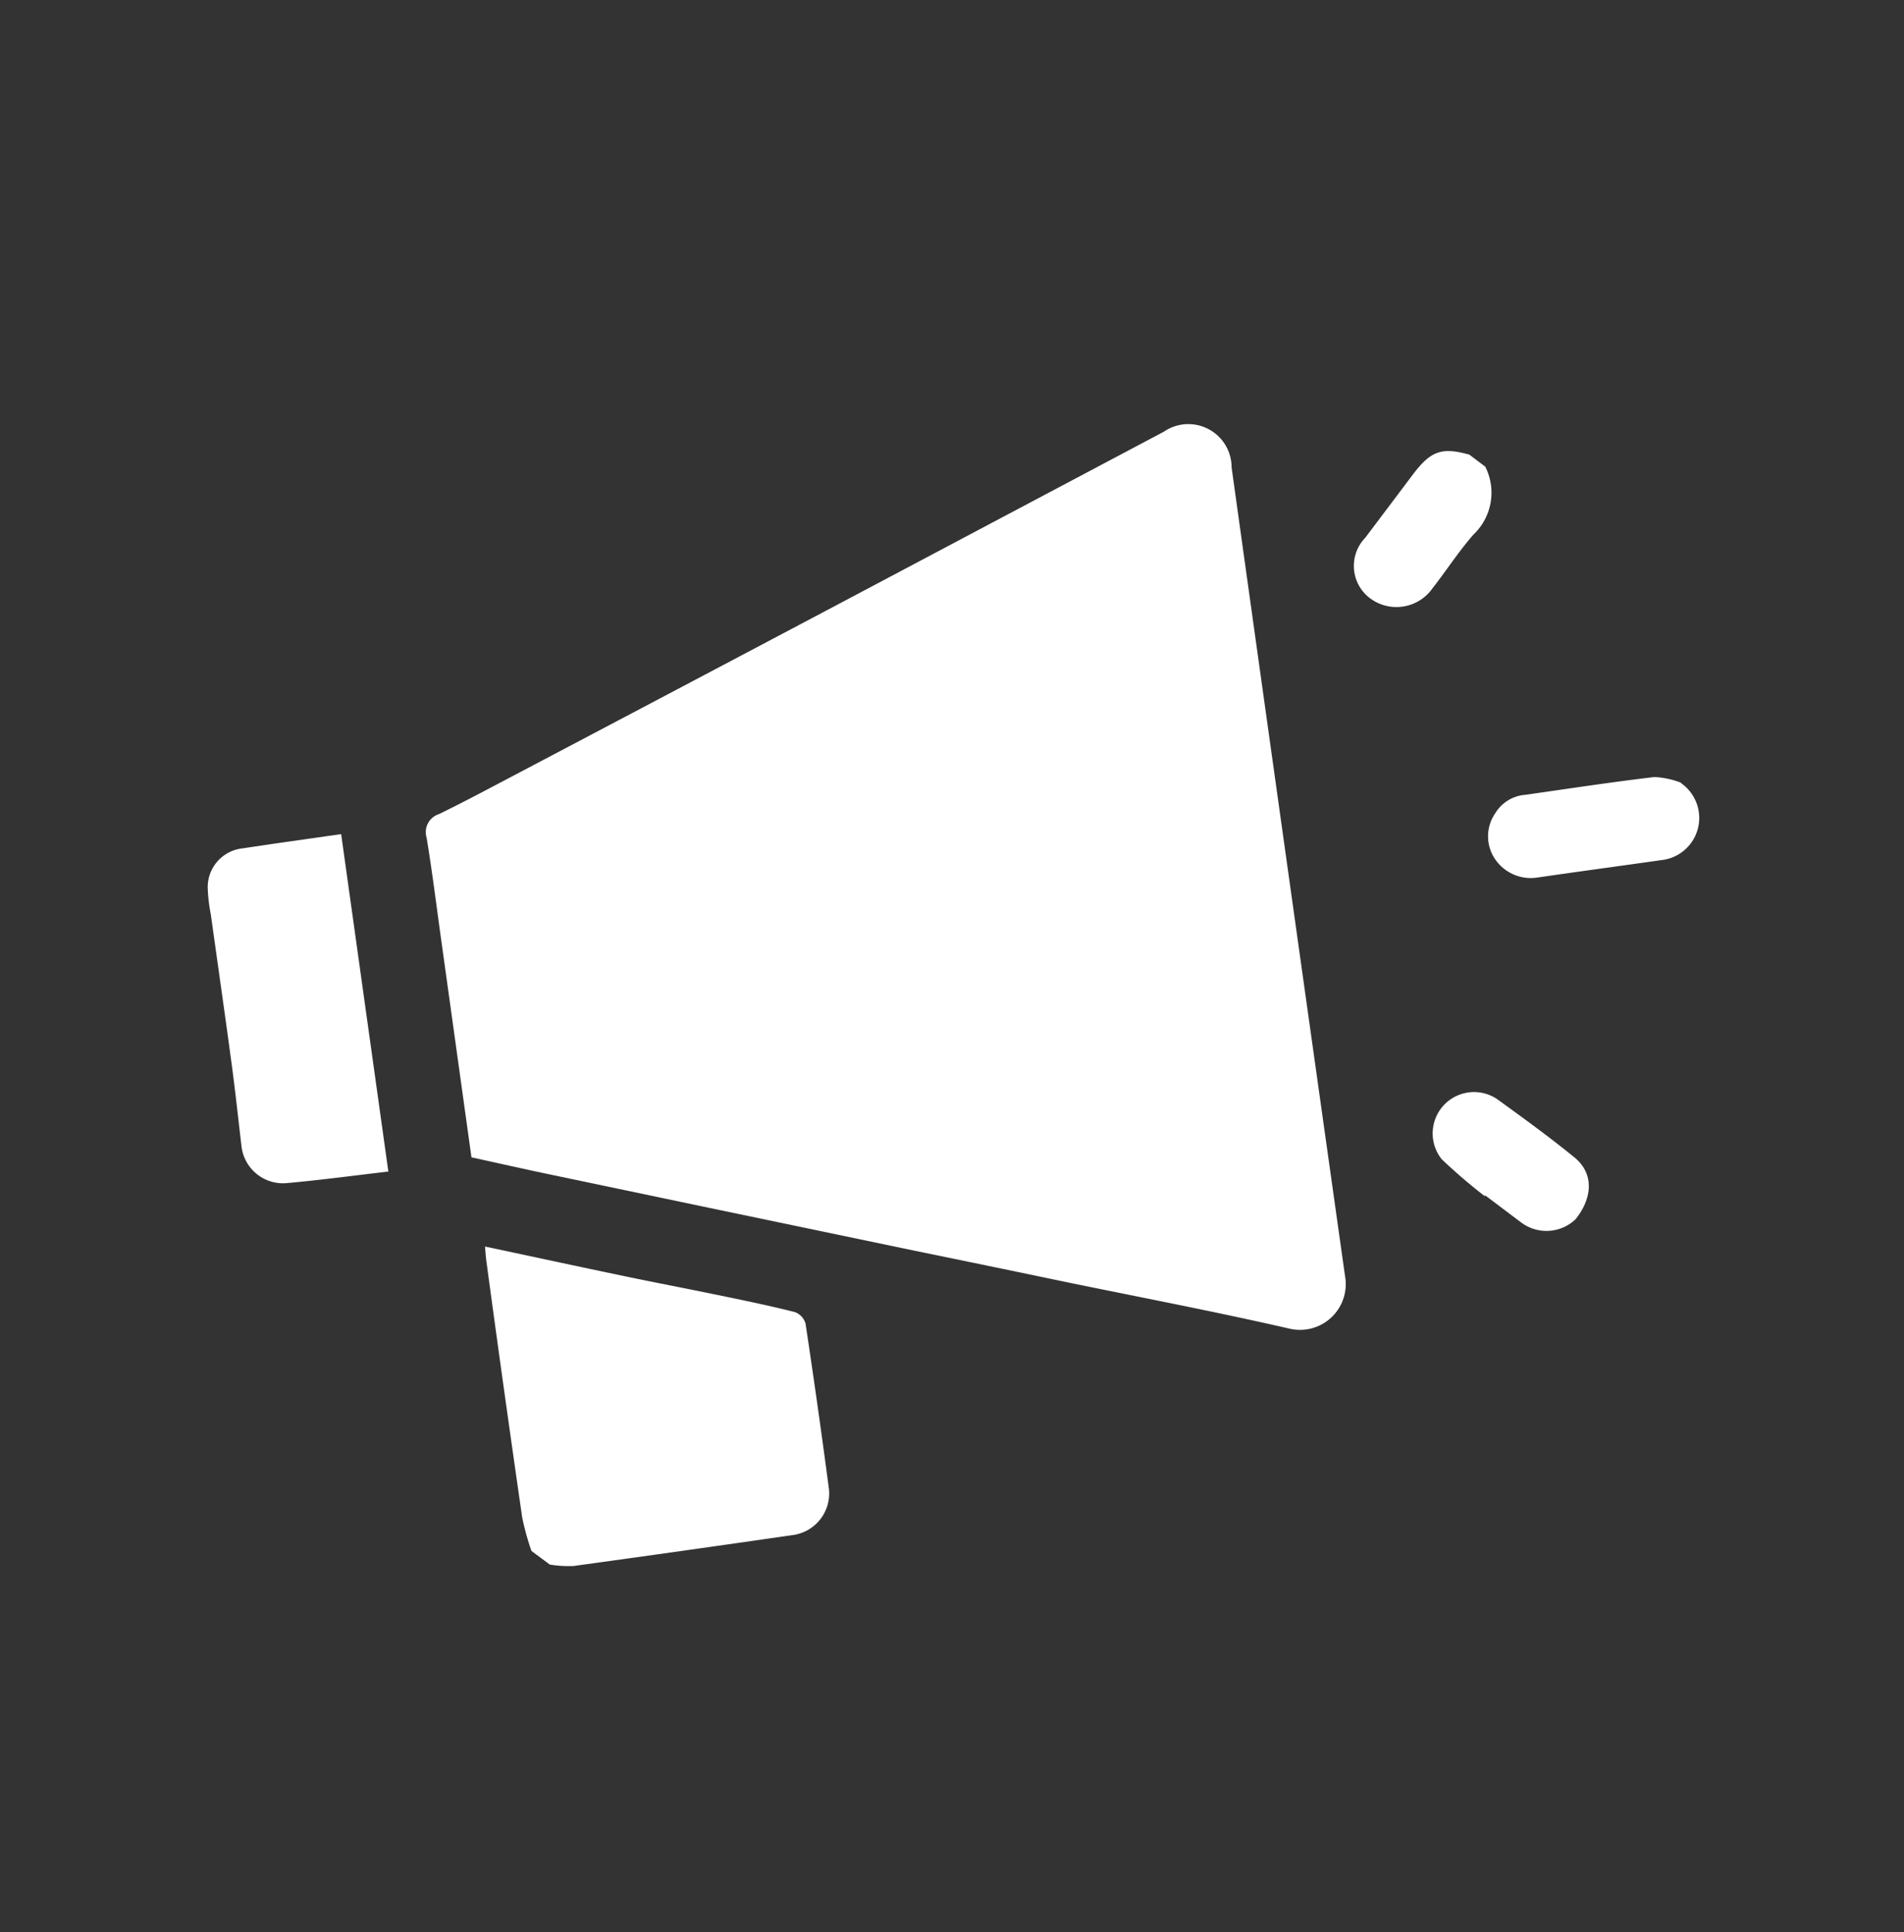 <svg xmlns="http://www.w3.org/2000/svg" xmlns:xlink="http://www.w3.org/1999/xlink" width="34.552" height="35.051" viewBox="0 0 34.552 35.051">
  <rect x="0" y="0" width="34.552" height="35.051" fill="#333333" stroke="none"/>
  <defs>
    <clipPath id="clip-path">
      <rect id="長方形_11309" data-name="長方形 11309" width="23.585" height="26.116" fill="#fff"/>
    </clipPath>
  </defs>
  <g id="グループ_35989" data-name="グループ 35989" transform="matrix(0.799, 0.602, -0.602, 0.799, 15.717, 0)">
    <g id="グループ_35971" data-name="グループ 35971" clip-path="url(#clip-path)">
      <path id="パス_38968" data-name="パス 38968" d="M122.733,297.016a4.7,4.7,0,0,1-.5-.384q-1.654-1.641-3.295-3.3c-.064-.064-.124-.132-.2-.218.8-.374,1.582-.734,2.358-1.1.513-.241,1.021-.492,1.533-.734.436-.206.872-.414,1.316-.6a.314.314,0,0,1,.278.052q1.082,1.06,2.144,2.14a.762.762,0,0,1,0,1.039q-1.425,1.437-2.861,2.864a2.155,2.155,0,0,1-.359.238Z" transform="translate(-110.656 -270.9)" fill="#fff"/>
      <path id="パス_38969" data-name="パス 38969" d="M193.58,0a1.044,1.044,0,0,1,.571,1.111c-.03.406,0,.815-.007,1.223a.8.8,0,0,1-.794.83.734.734,0,0,1-.732-.825q0-.714,0-1.428c0-.547.117-.722.606-.913Z" transform="translate(-179.518)" fill="#fff"/>
      <path id="パス_38970" data-name="パス 38970" d="M43.013,54.906l-2.841-2.849c-.432-.433-.857-.873-1.3-1.294a.342.342,0,0,1-.078-.474c.236-.462.453-.933.674-1.4q1.043-2.213,2.083-4.427.793-1.688,1.583-3.377.995-2.125,1.99-4.249a.785.785,0,0,1,1.372-.221q5.228,5.239,10.464,10.47a.83.83,0,0,1-.231,1.372c-1.263.564-2.505,1.176-3.756,1.769q-1.276.6-2.552,1.207l-3.509,1.652q-1.278.6-2.555,1.2c-.443.208-.888.409-1.344.618" transform="translate(-36.099 -33.834)" fill="#fff"/>
      <path id="パス_38971" data-name="パス 38971" d="M5.863,266.268c-.455.434-.9.874-1.364,1.293a.759.759,0,0,1-1.046-.063c-.333-.348-.662-.7-1-1.043-.653-.661-1.312-1.316-1.969-1.974a3.007,3.007,0,0,1-.324-.338.708.708,0,0,1,.07-.97c.421-.431.849-.856,1.267-1.277l4.366,4.372" transform="translate(0 -244.085)" fill="#fff"/>
      <path id="パス_38972" data-name="パス 38972" d="M266.793,35.984a.769.769,0,0,1,.553,1.335c-.532.534-1.069,1.064-1.6,1.6a.783.783,0,0,1-.8.2.735.735,0,0,1-.512-.667.7.7,0,0,1,.235-.6c.556-.558,1.107-1.122,1.675-1.666a1.543,1.543,0,0,1,.449-.208" transform="translate(-246.444 -33.537)" fill="#fff"/>
      <path id="パス_38973" data-name="パス 38973" d="M301.929,134.1a9.814,9.814,0,0,1-1.026-.065.75.75,0,0,1,.148-1.475c.584-.012,1.17-.022,1.753,0,.452.015.708.371.695.881a.764.764,0,0,1-.756.643h-.813c0,.006,0,.012,0,.018" transform="translate(-279.915 -123.529)" fill="#fff"/>
    </g>
  </g>
</svg>
